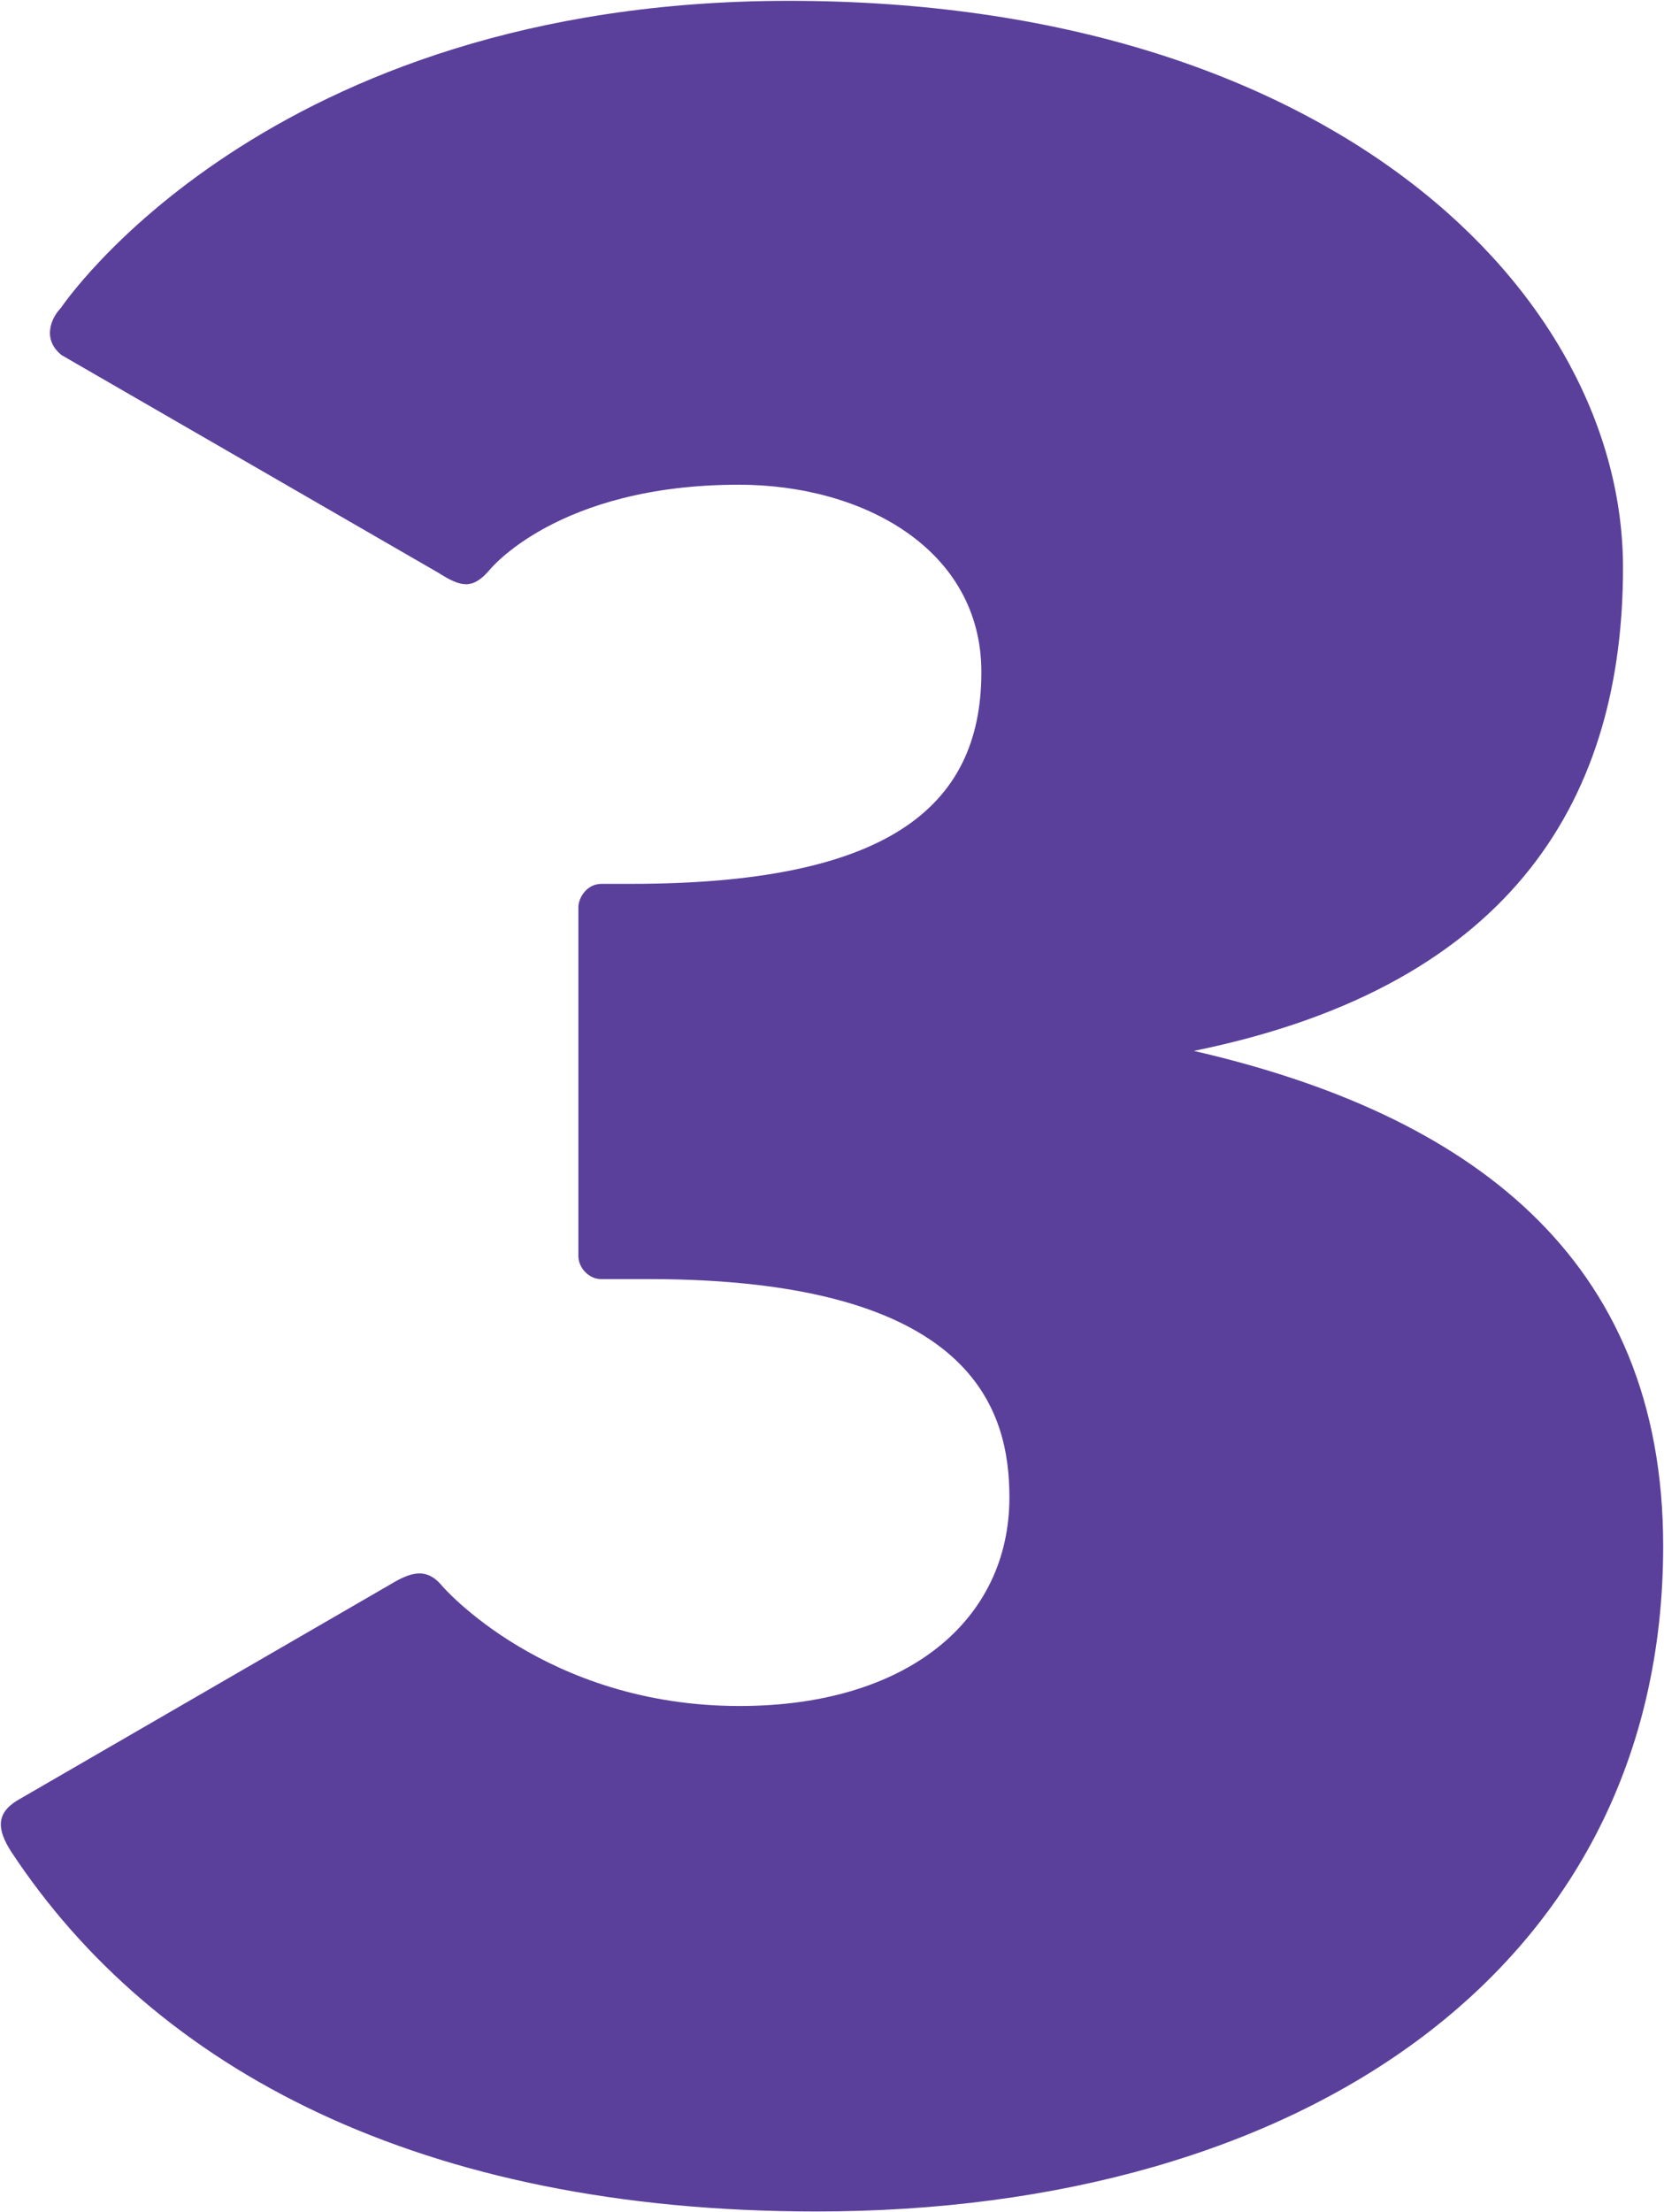 <?xml version="1.0" encoding="UTF-8" standalone="no"?>
<!-- Created with Inkscape (http://www.inkscape.org/) -->

<svg
   xmlns:dc="http://purl.org/dc/elements/1.1/"
   xmlns:cc="http://creativecommons.org/ns#"
   xmlns:rdf="http://www.w3.org/1999/02/22-rdf-syntax-ns#"
   xmlns:svg="http://www.w3.org/2000/svg"
   xmlns="http://www.w3.org/2000/svg"
   xmlns:sodipodi="http://sodipodi.sourceforge.net/DTD/sodipodi-0.dtd"
   xmlns:inkscape="http://www.inkscape.org/namespaces/inkscape"
   width="1000"
   height="1328.987"
   id="svg2"
   version="1.1"
   inkscape:version="0.48.5 r10040"
   sodipodi:docname="a.svg">
  <defs
     id="defs4" />
  <sodipodi:namedview
     id="base"
     pagecolor="#ffffff"
     bordercolor="#666666"
     borderopacity="1.0"
     inkscape:pageopacity="0.0"
     inkscape:pageshadow="2"
     inkscape:zoom="0.19842494"
     inkscape:cx="999.25806"
     inkscape:cy="487.9626"
     inkscape:document-units="px"
     inkscape:current-layer="layer1"
     showgrid="false"
     fit-margin-left="0.5"
     fit-margin-bottom="0.5"
     fit-margin-top="0.5"
     fit-margin-right="0.5"
     inkscape:window-width="1056"
     inkscape:window-height="1018"
     inkscape:window-x="859"
     inkscape:window-y="-3"
     inkscape:window-maximized="0"
     showguides="true"
     inkscape:guide-bbox="true">
    <inkscape:grid
       type="xygrid"
       id="grid3037"
       empspacing="5"
       visible="true"
       enabled="true"
       snapvisiblegridlinesonly="true"
       originx="-717.617px"
       originy="1225.912px" />
  </sodipodi:namedview>
  <g
     inkscape:label="Layer 1"
     inkscape:groupmode="layer"
     id="layer1"
     transform="translate(-717.617,-949.288)">
    <path
       sodipodi:nodetypes="cccccccccccccccccccccccc"
       inkscape:connector-curvature="0"
       id="path3824"
       d="m 1208.123,2277.775 c 291.806,0 508.994,-145.771 508.994,-399.754 0,-173.547 -116.786,-259.443 -282.06,-297.435 195.502,-39.757 257.917,-156.005 257.917,-290.277 0,-164.451 -174.854,-340.521 -501.268,-340.521 -314.694,0 -437.583,184.614 -437.583,184.614 -5.039,4.978 -11.94,18.325 0.584,28.261 l 226.289,130.671 c 13.684,8.719 20.552,10.251 30.769,-1.581 0,0 40.764,-51.284 149.812,-51.284 75.269,0 145.804,39.139 145.804,112.53 0,82.202 -57.766,127.249 -210.662,127.249 l -17.616,0 c -9.221,0 -13.907,8.82 -13.907,13.936 l 0,209.645 c 0,7.195 6.511,13.832 13.457,13.832 l 28.395,0 c 196.418,0 217.178,79.405 217.178,131.148 0,73.645 -61.172,125.316 -162.219,125.316 -116.722,0 -178.604,-72.031 -178.604,-72.031 -9.692,-11.81 -19.507,-8.04 -31.357,-0.926 l -224.116,129.724 c -12.767,7.849 -12.136,17.484 -3.505,30.866 86.143,130.603 246.026,216.015 483.698,216.015 z"
       style="fill:#5a409b;fill-opacity:1;stroke:none" />
  </g>
</svg>
